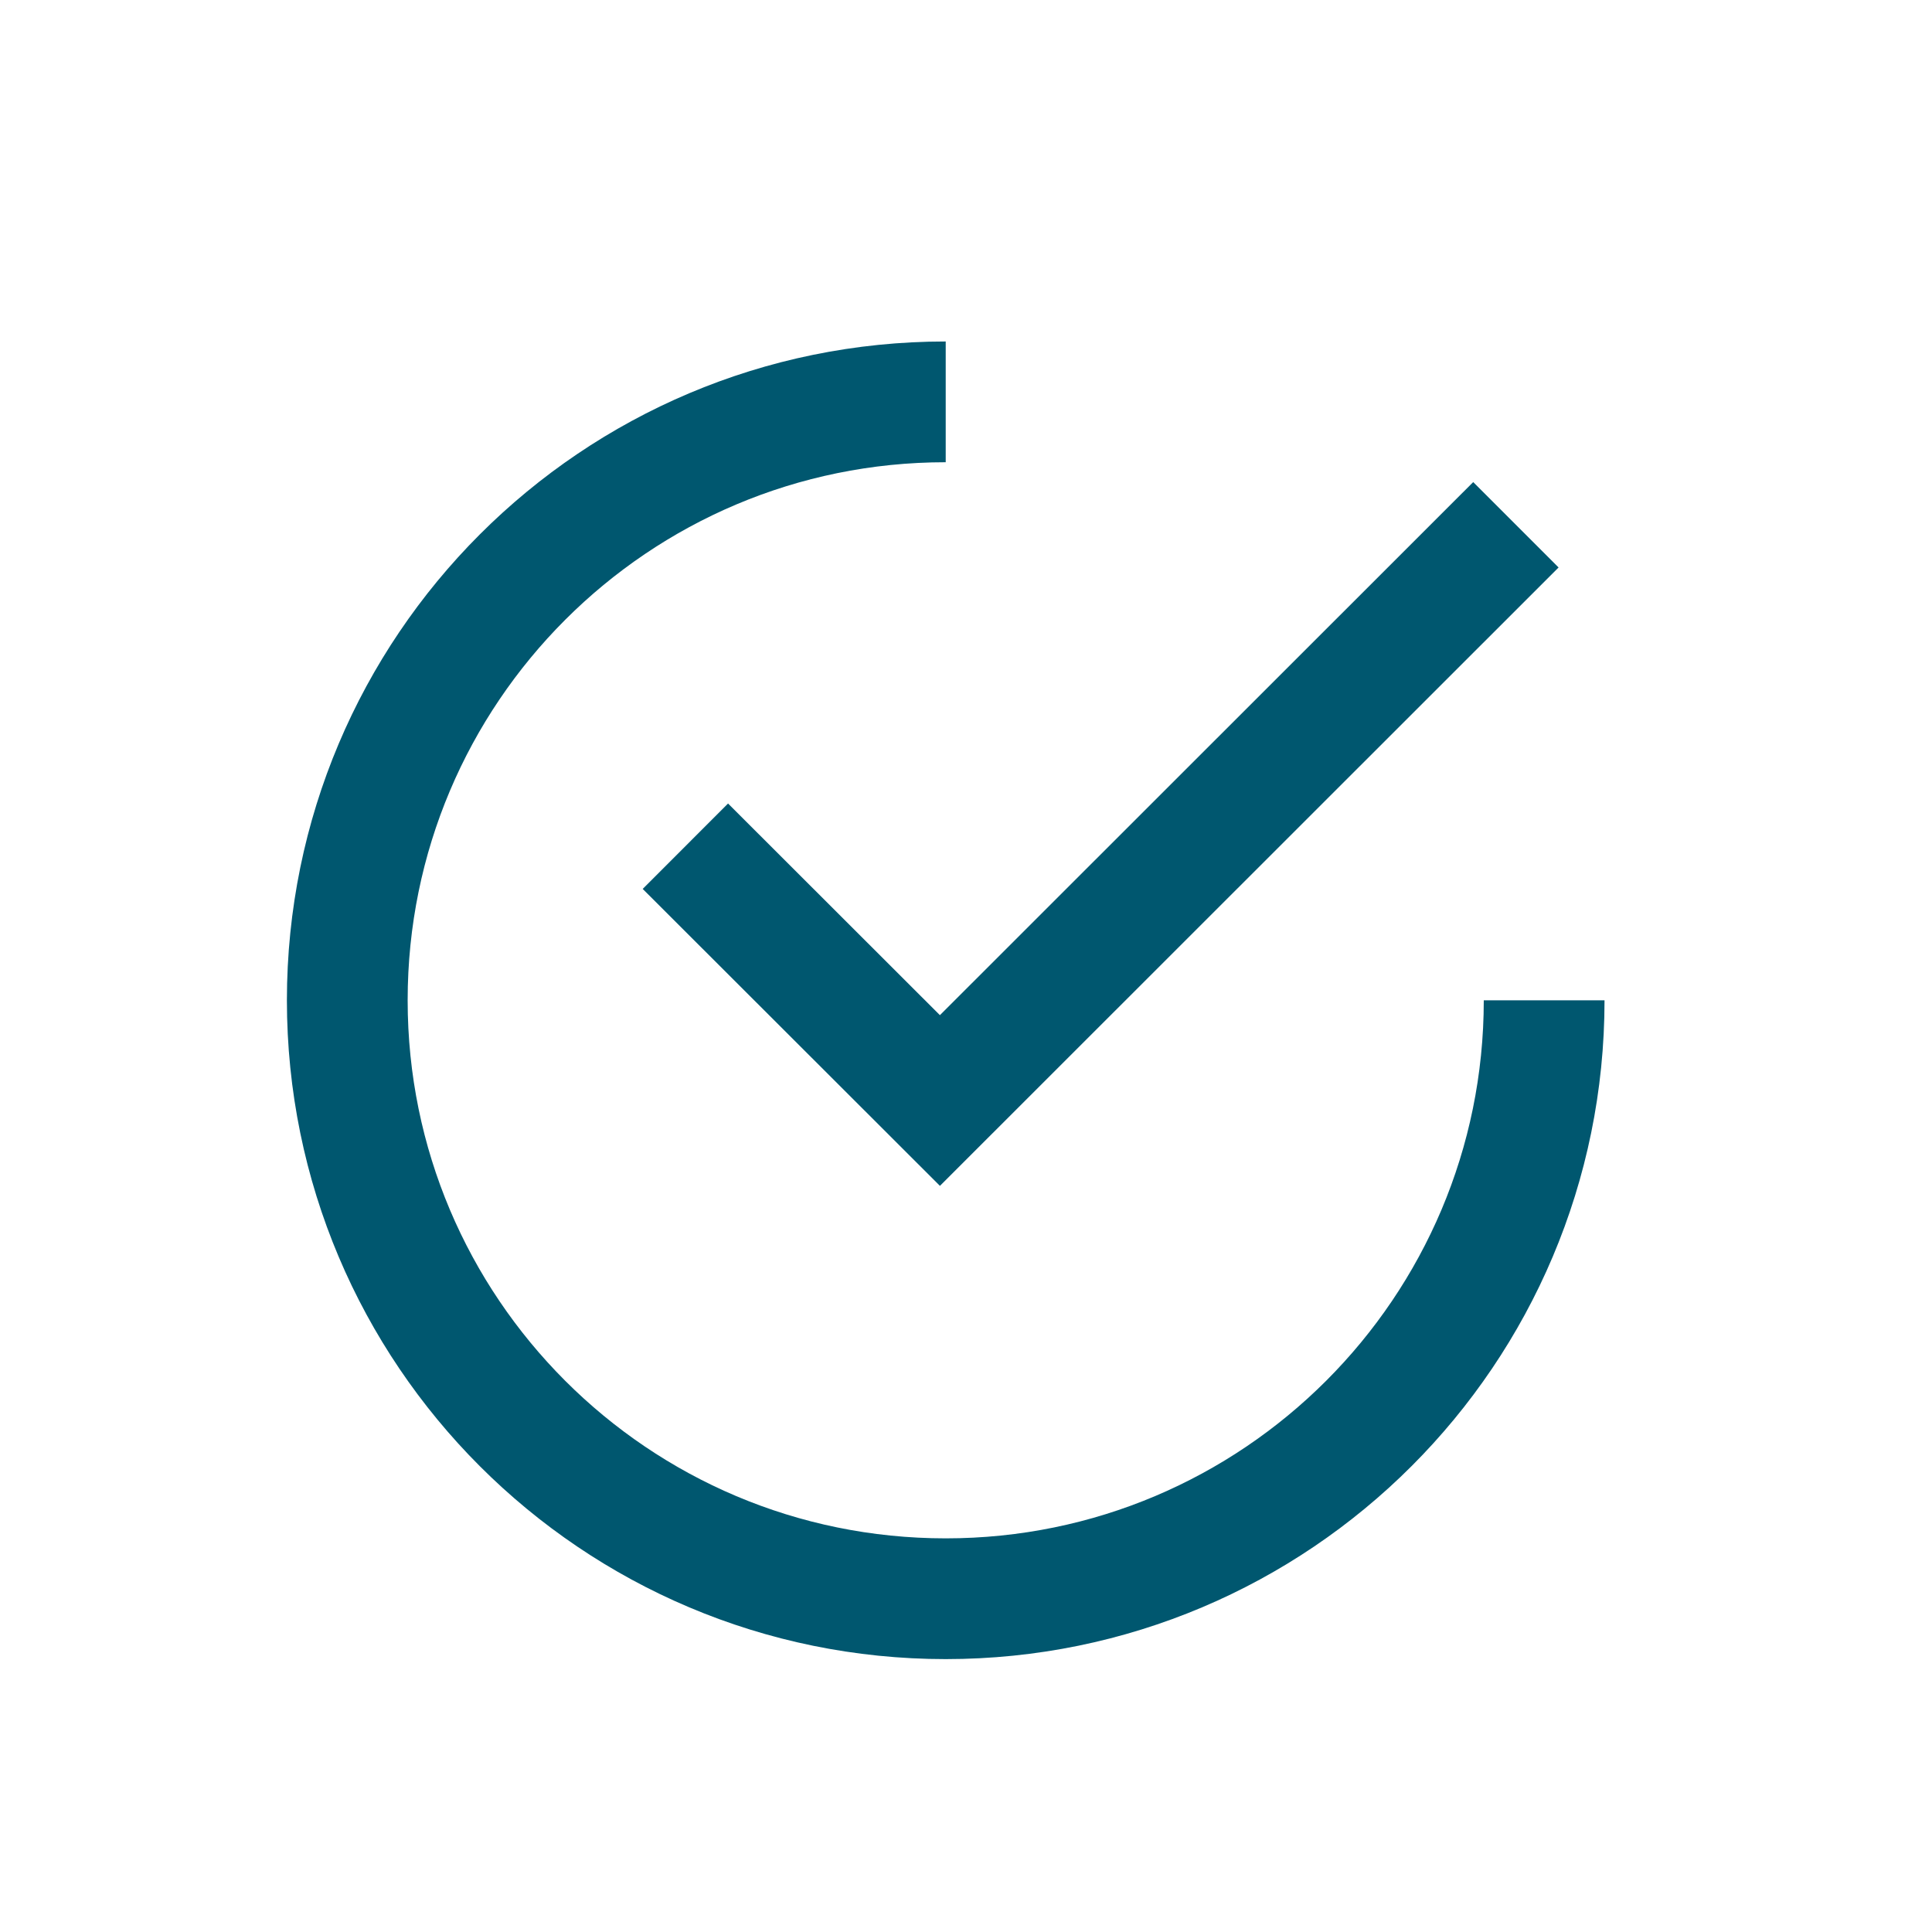 <?xml version="1.0" encoding="UTF-8"?><svg id="Layer_2" xmlns="http://www.w3.org/2000/svg" viewBox="0 0 80 80"><defs><style>.cls-1,.cls-2{fill:none;}.cls-2{stroke:#00576f;stroke-miterlimit:10;stroke-width:5px;}</style></defs><g id="Layer_1-2"><g><path class="cls-2" d="m63.94,41.42c0,13.68-11.09,24.78-24.78,24.78s-24.78-11.09-24.78-24.78,11.09-24.78,24.78-24.78"/><polyline class="cls-2" points="28.38 35.04 38.92 45.57 62.77 21.73"/></g><rect class="cls-1" width="80" height="80"/></g></svg>